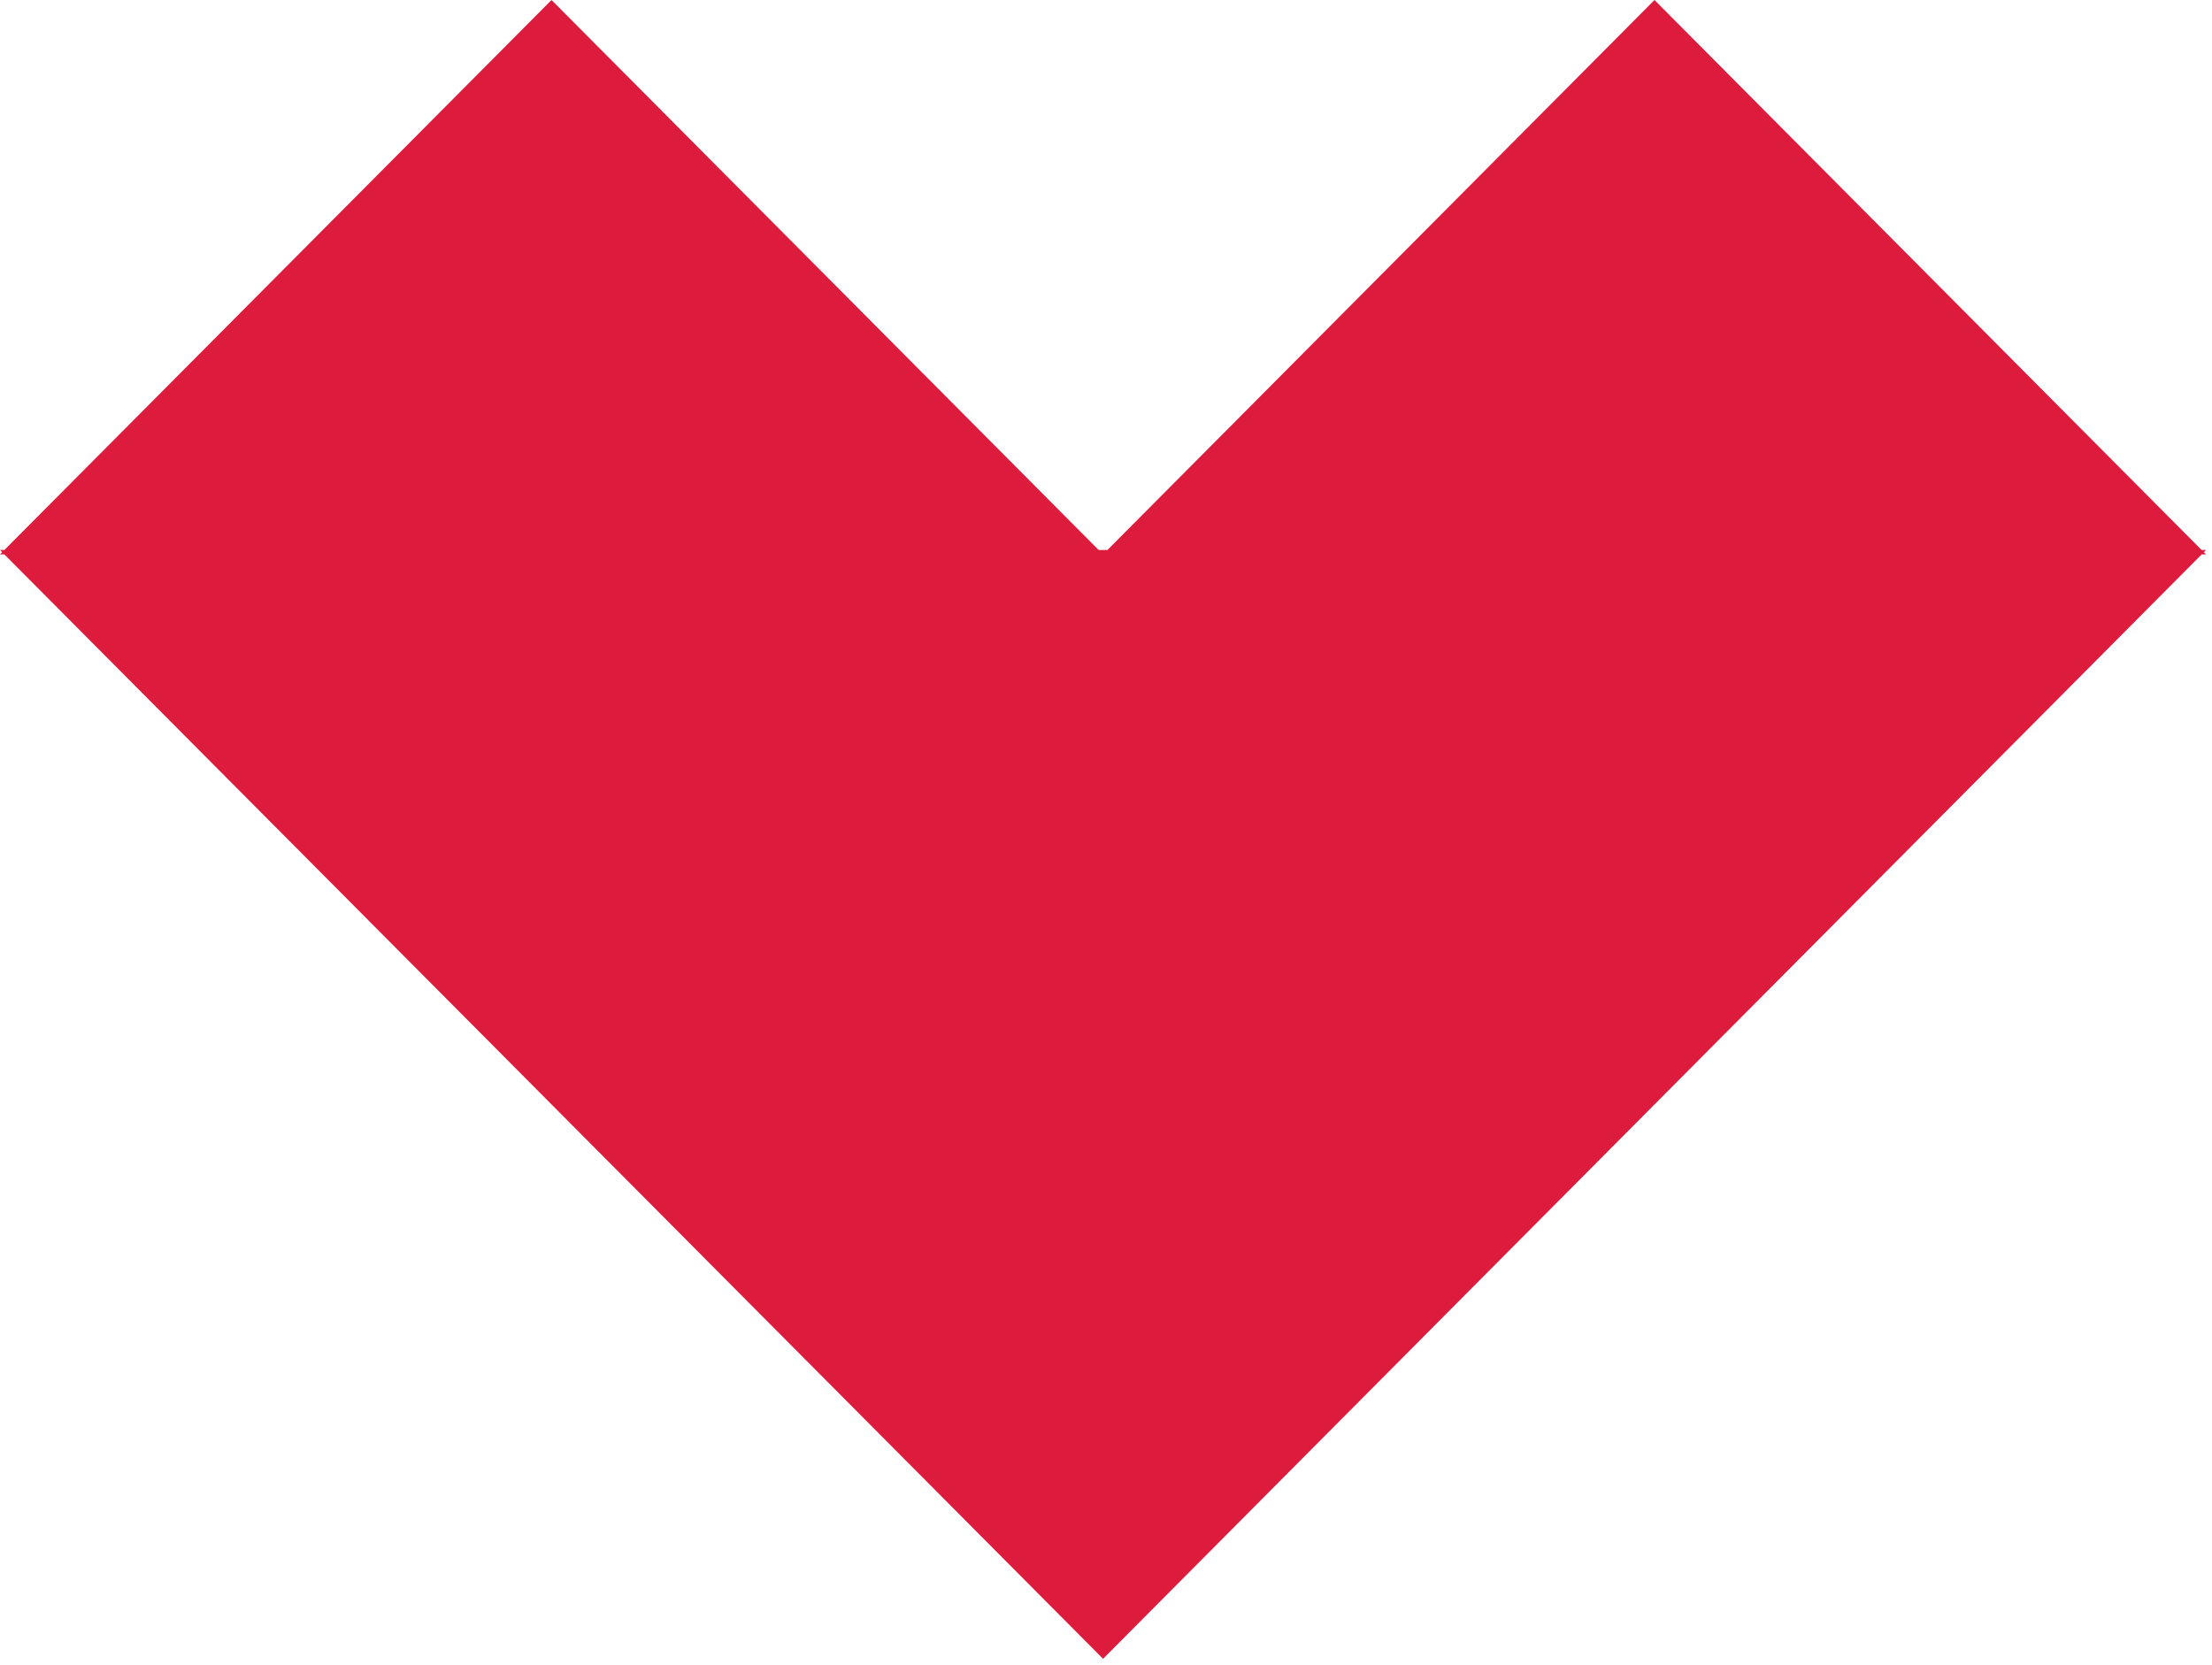 <svg width="93" height="70" viewBox="0 0 93 70" xmlns="http://www.w3.org/2000/svg"><path d="M92.566 23.312L46.376 69.75.183 23.312H0l.092-.093L0 23.126h.184L23.188 0l23.004 23.127h.367L69.56 0l23.004 23.127h.184l-.092.093.092.092h-.184z" fill="#DD1C3D" fill-rule="evenodd"/></svg>